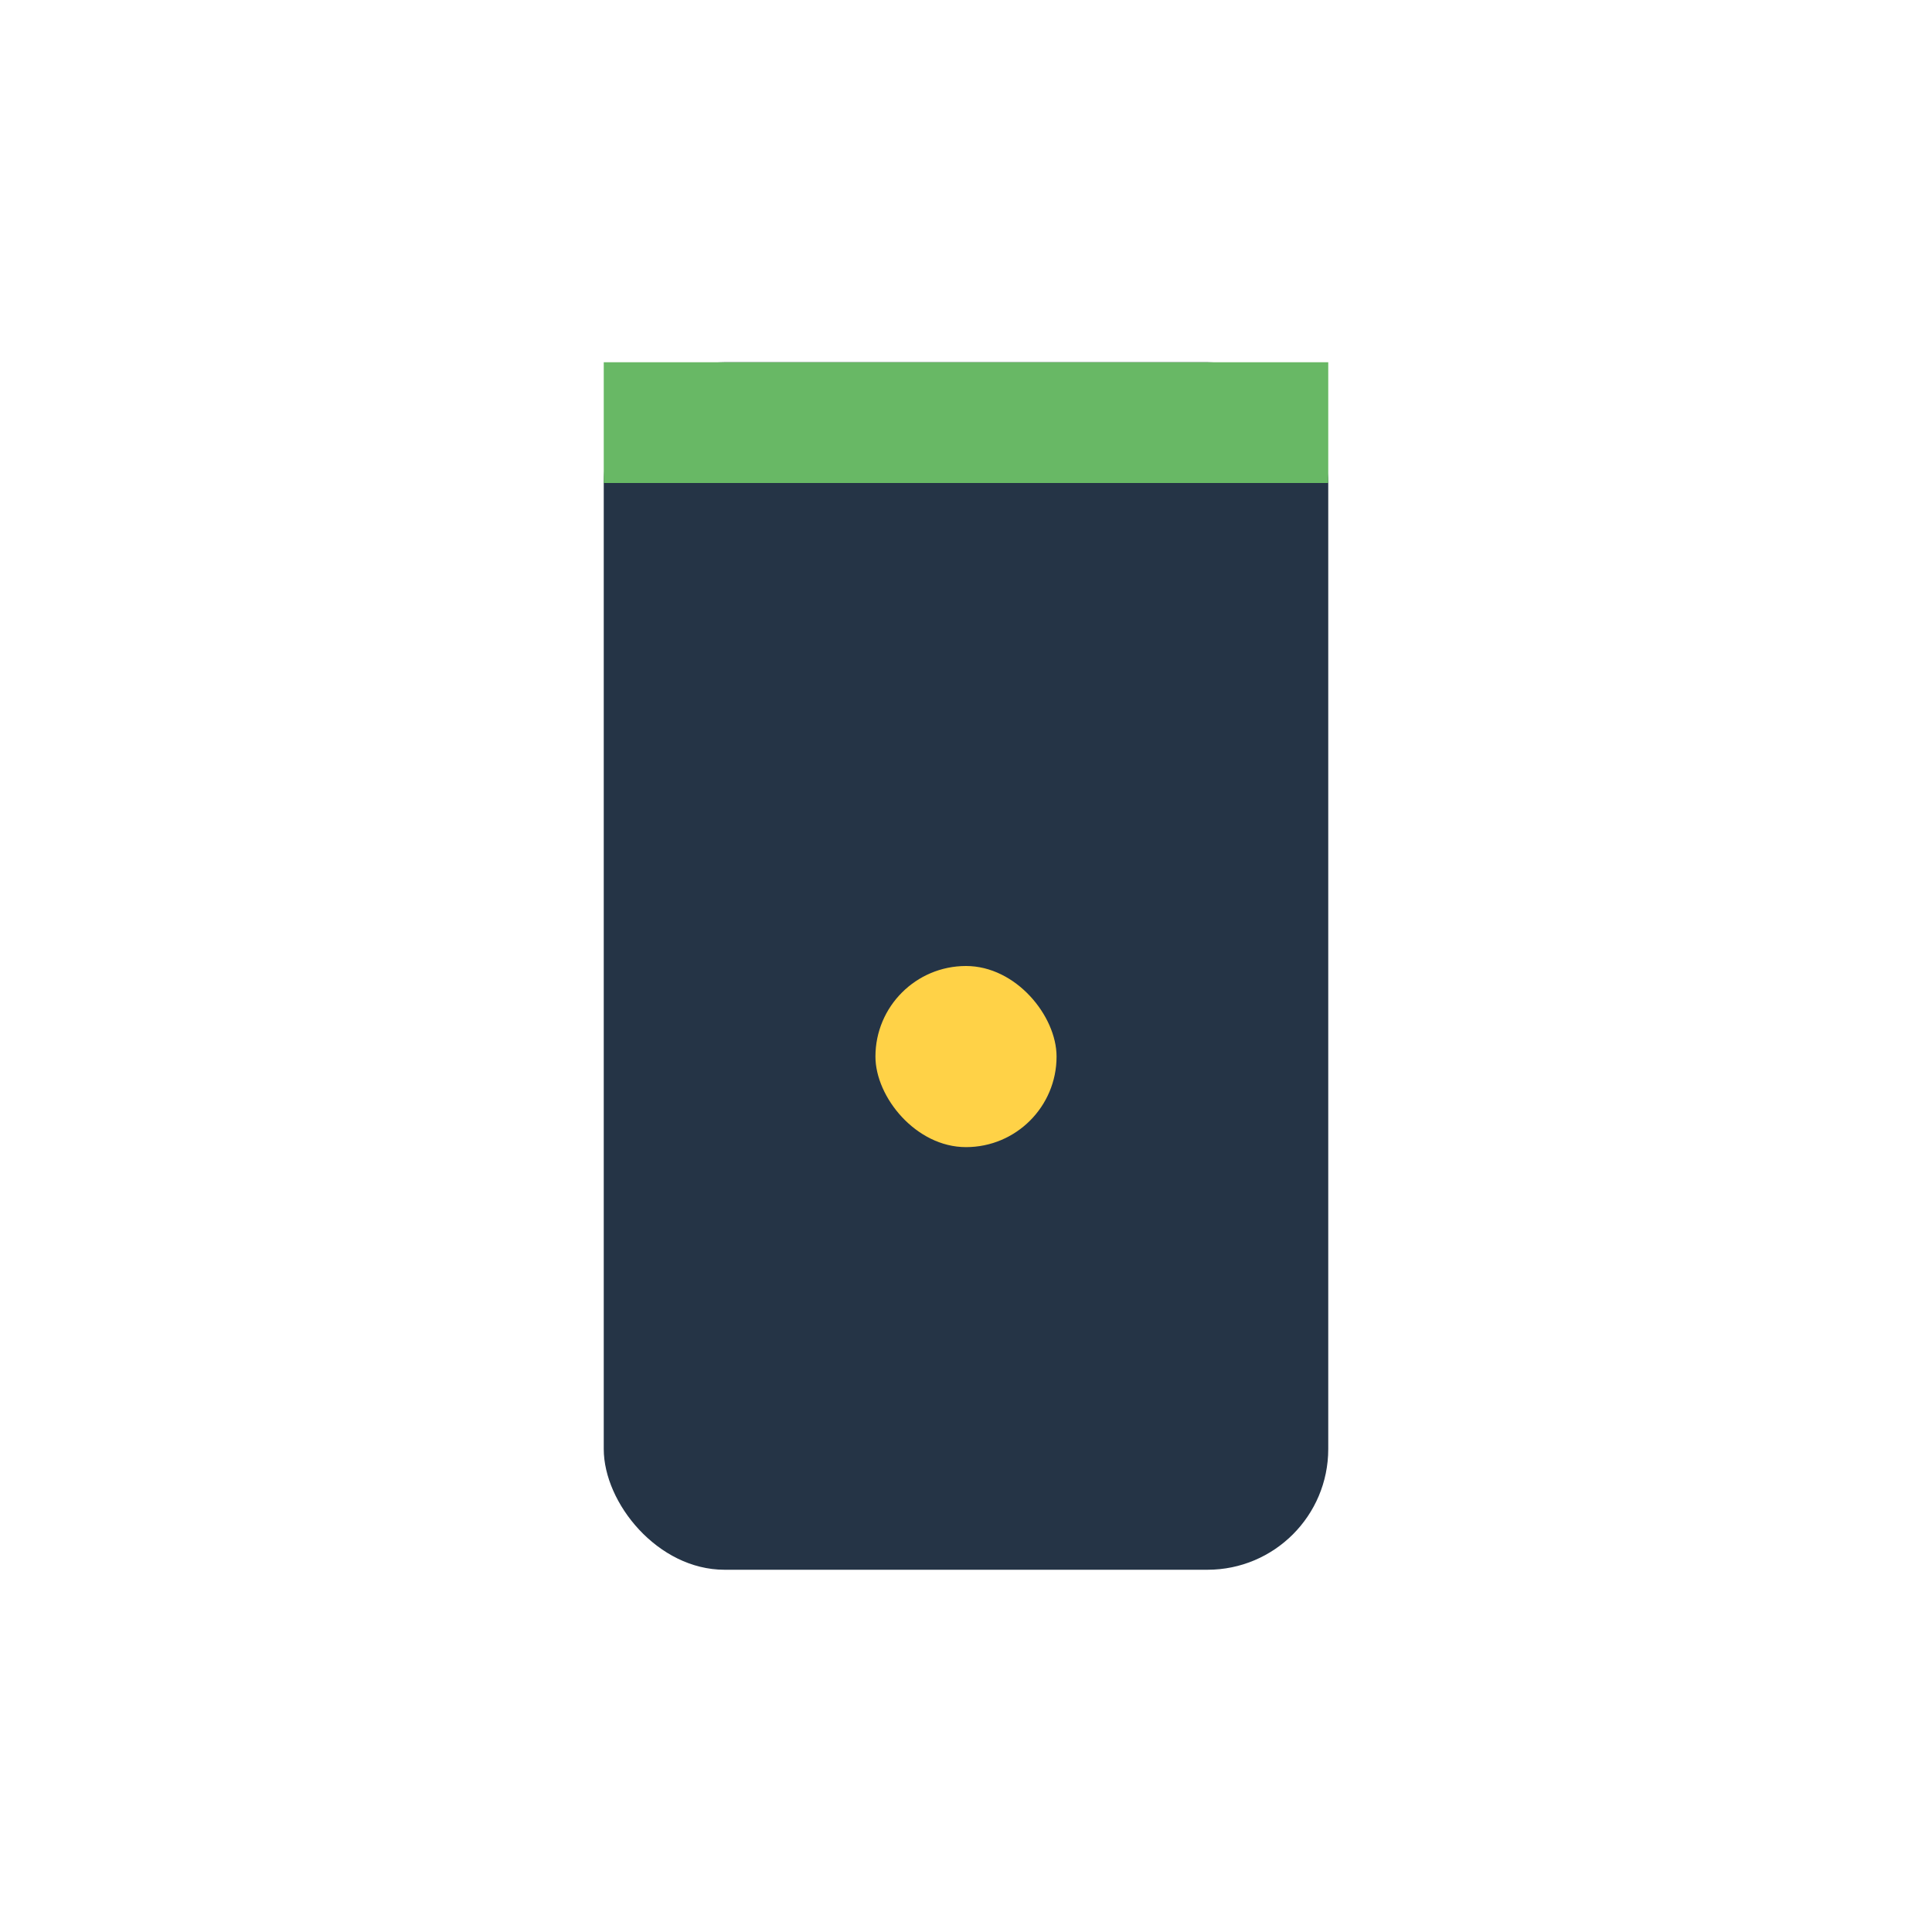 <?xml version="1.0" encoding="UTF-8"?>
<svg xmlns="http://www.w3.org/2000/svg" width="32" height="32" viewBox="0 0 32 32"><rect x="10" y="6" width="12" height="20" rx="2" fill="#253446"/><rect x="14.5" y="16" width="3" height="3" rx="1.5" fill="#FFD247"/><rect x="10" y="6" width="12" height="2" fill="#68B865"/></svg>